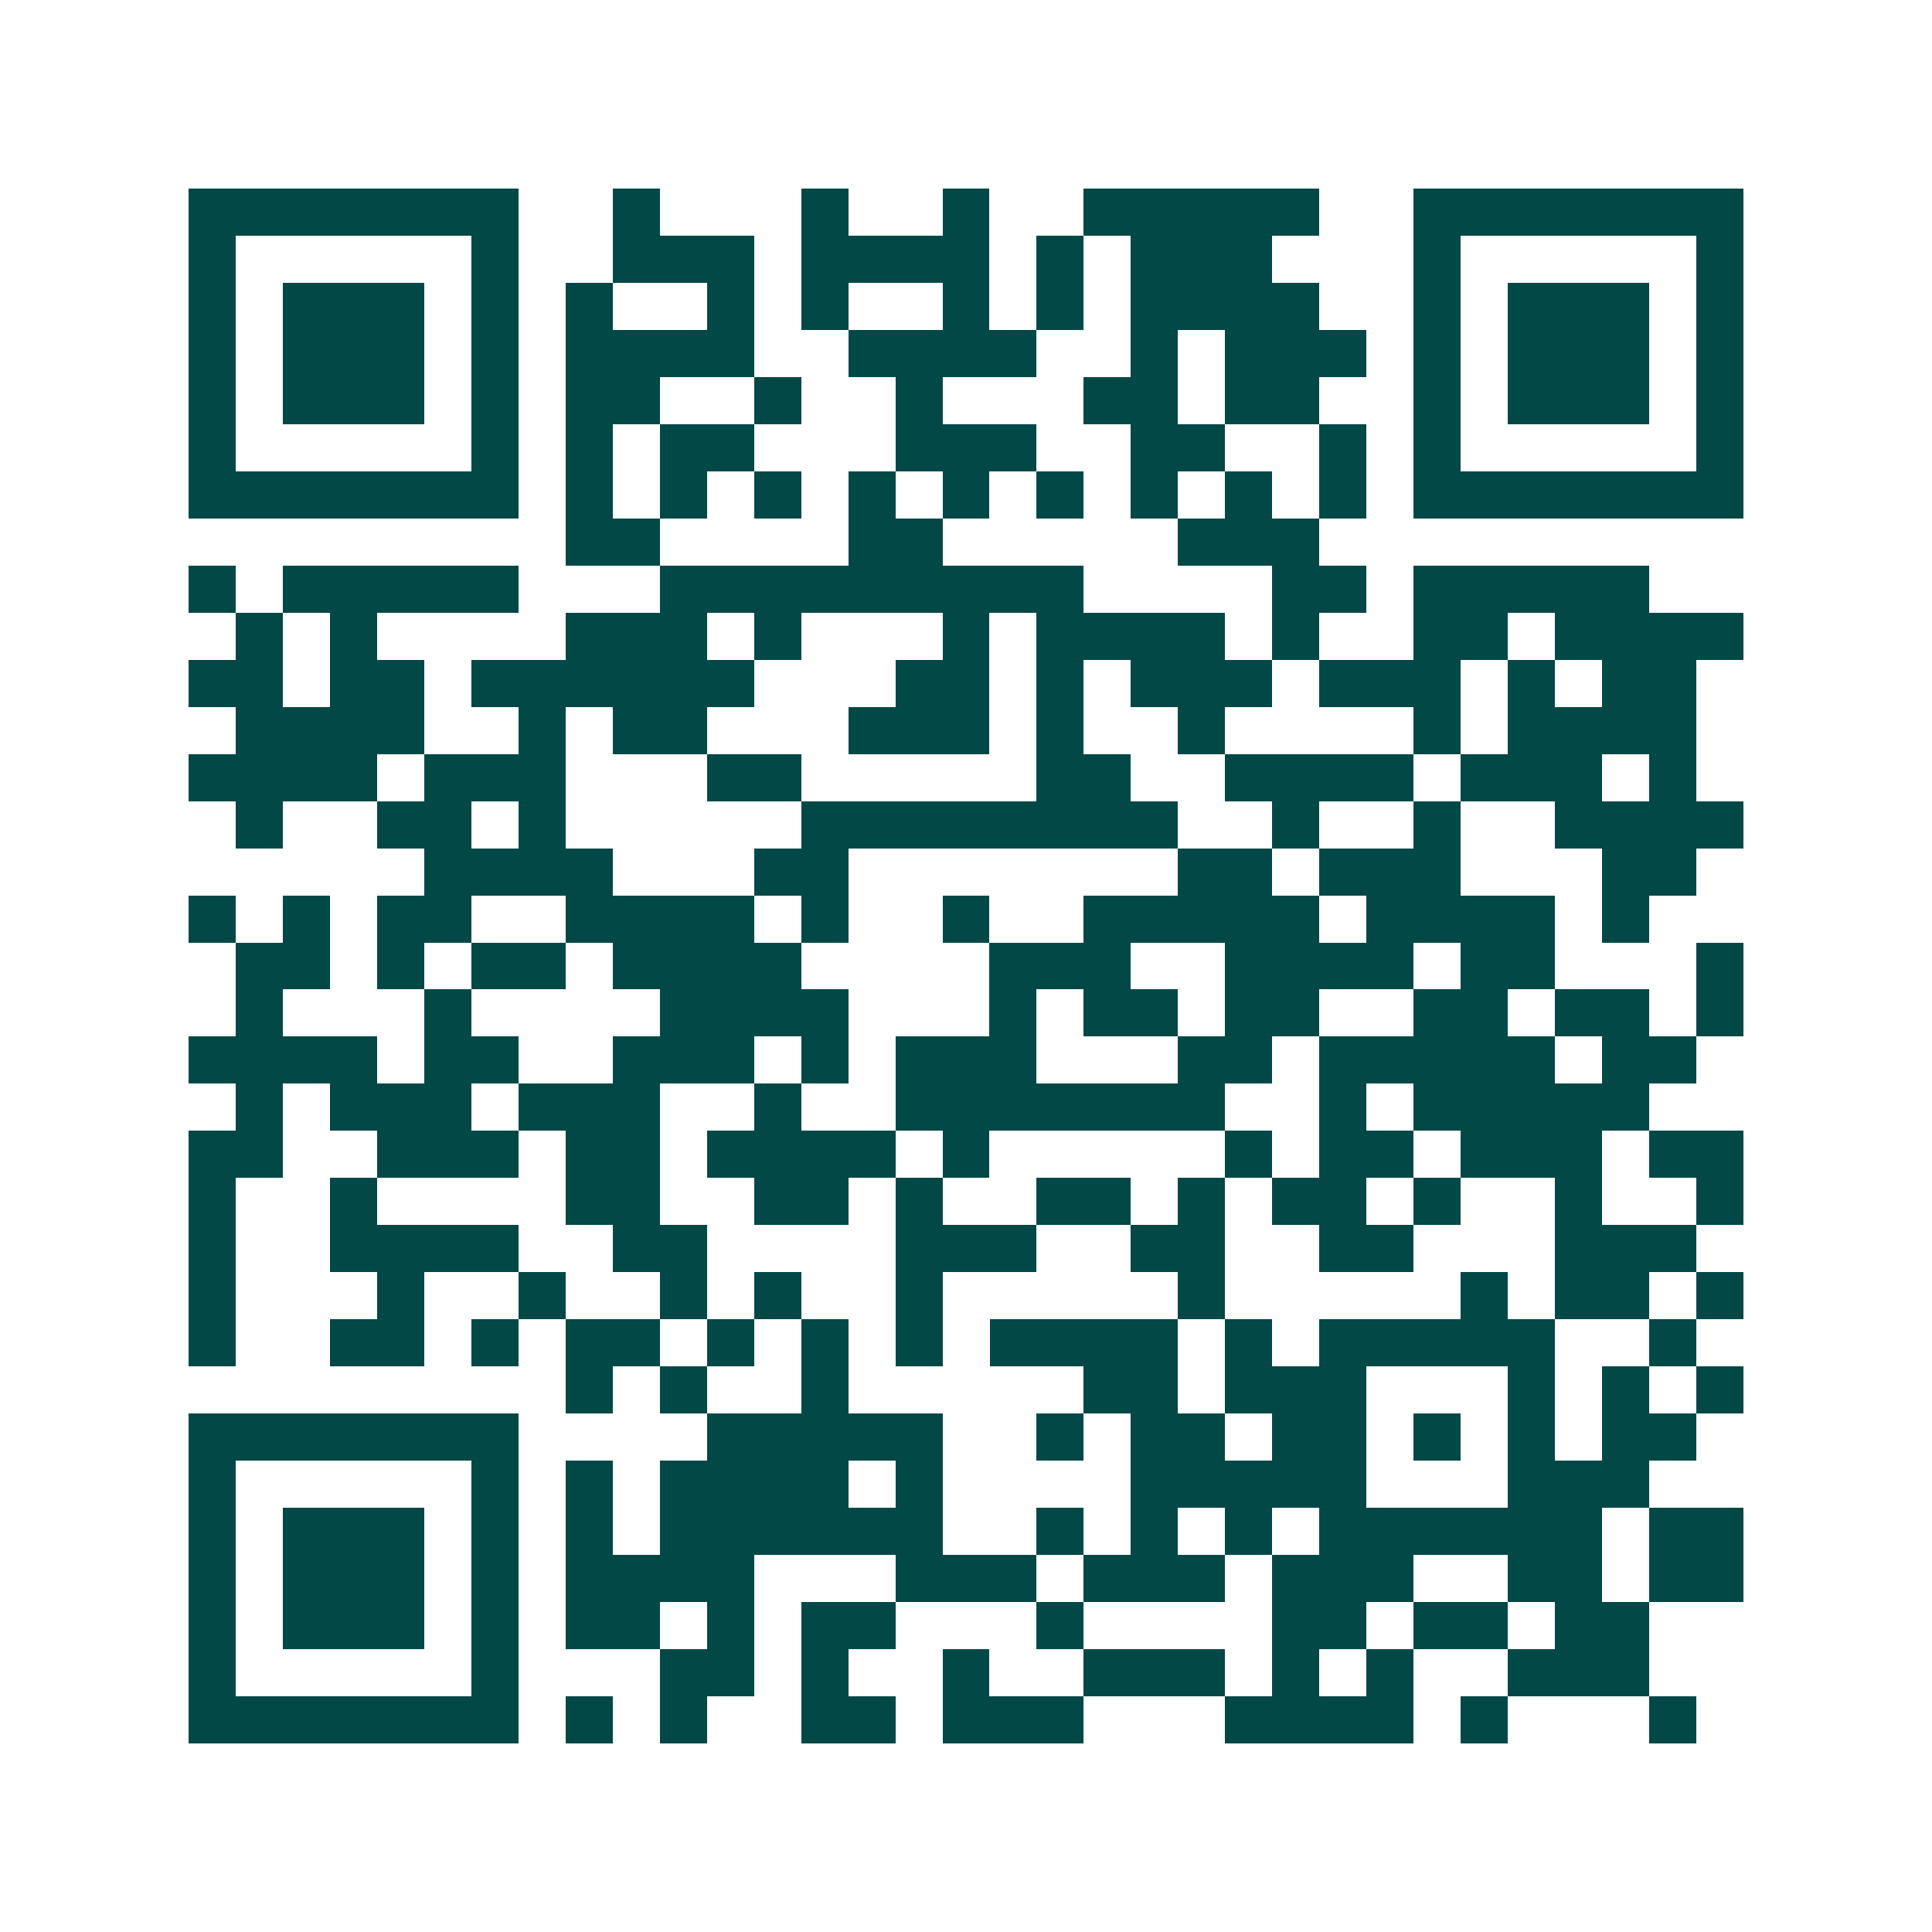 <svg xmlns="http://www.w3.org/2000/svg" width="200" height="200" viewBox="0 0 41 41" shape-rendering="crispEdges"><path fill="#ffffff" d="M0 0h41v41H0z"/><path stroke="#014847" d="M4 4.5h7m2 0h1m3 0h1m2 0h1m2 0h5m2 0h7M4 5.5h1m5 0h1m2 0h3m1 0h4m1 0h1m1 0h3m3 0h1m5 0h1M4 6.5h1m1 0h3m1 0h1m1 0h1m2 0h1m1 0h1m2 0h1m1 0h1m1 0h4m2 0h1m1 0h3m1 0h1M4 7.5h1m1 0h3m1 0h1m1 0h4m2 0h4m2 0h1m1 0h3m1 0h1m1 0h3m1 0h1M4 8.5h1m1 0h3m1 0h1m1 0h2m2 0h1m2 0h1m3 0h2m1 0h2m2 0h1m1 0h3m1 0h1M4 9.5h1m5 0h1m1 0h1m1 0h2m3 0h3m2 0h2m2 0h1m1 0h1m5 0h1M4 10.5h7m1 0h1m1 0h1m1 0h1m1 0h1m1 0h1m1 0h1m1 0h1m1 0h1m1 0h1m1 0h7M12 11.5h2m4 0h2m5 0h3M4 12.5h1m1 0h5m3 0h9m4 0h2m1 0h5M5 13.5h1m1 0h1m4 0h3m1 0h1m3 0h1m1 0h4m1 0h1m2 0h2m1 0h4M4 14.5h2m1 0h2m1 0h6m3 0h2m1 0h1m1 0h3m1 0h3m1 0h1m1 0h2M5 15.5h4m2 0h1m1 0h2m3 0h3m1 0h1m2 0h1m4 0h1m1 0h4M4 16.5h4m1 0h3m3 0h2m5 0h2m2 0h4m1 0h3m1 0h1M5 17.5h1m2 0h2m1 0h1m5 0h8m2 0h1m2 0h1m2 0h4M9 18.5h4m3 0h2m7 0h2m1 0h3m3 0h2M4 19.5h1m1 0h1m1 0h2m2 0h4m1 0h1m2 0h1m2 0h5m1 0h4m1 0h1M5 20.5h2m1 0h1m1 0h2m1 0h4m4 0h3m2 0h4m1 0h2m3 0h1M5 21.5h1m3 0h1m4 0h4m3 0h1m1 0h2m1 0h2m2 0h2m1 0h2m1 0h1M4 22.5h4m1 0h2m2 0h3m1 0h1m1 0h3m3 0h2m1 0h5m1 0h2M5 23.5h1m1 0h3m1 0h3m2 0h1m2 0h7m2 0h1m1 0h5M4 24.5h2m2 0h3m1 0h2m1 0h4m1 0h1m5 0h1m1 0h2m1 0h3m1 0h2M4 25.5h1m2 0h1m4 0h2m2 0h2m1 0h1m2 0h2m1 0h1m1 0h2m1 0h1m2 0h1m2 0h1M4 26.5h1m2 0h4m2 0h2m4 0h3m2 0h2m2 0h2m3 0h3M4 27.5h1m3 0h1m2 0h1m2 0h1m1 0h1m2 0h1m5 0h1m5 0h1m1 0h2m1 0h1M4 28.5h1m2 0h2m1 0h1m1 0h2m1 0h1m1 0h1m1 0h1m1 0h4m1 0h1m1 0h5m2 0h1M12 29.5h1m1 0h1m2 0h1m5 0h2m1 0h3m3 0h1m1 0h1m1 0h1M4 30.5h7m4 0h5m2 0h1m1 0h2m1 0h2m1 0h1m1 0h1m1 0h2M4 31.5h1m5 0h1m1 0h1m1 0h4m1 0h1m4 0h5m3 0h3M4 32.5h1m1 0h3m1 0h1m1 0h1m1 0h6m2 0h1m1 0h1m1 0h1m1 0h6m1 0h2M4 33.5h1m1 0h3m1 0h1m1 0h4m3 0h3m1 0h3m1 0h3m2 0h2m1 0h2M4 34.5h1m1 0h3m1 0h1m1 0h2m1 0h1m1 0h2m3 0h1m4 0h2m1 0h2m1 0h2M4 35.5h1m5 0h1m3 0h2m1 0h1m2 0h1m2 0h3m1 0h1m1 0h1m2 0h3M4 36.5h7m1 0h1m1 0h1m2 0h2m1 0h3m3 0h4m1 0h1m3 0h1"/></svg>
